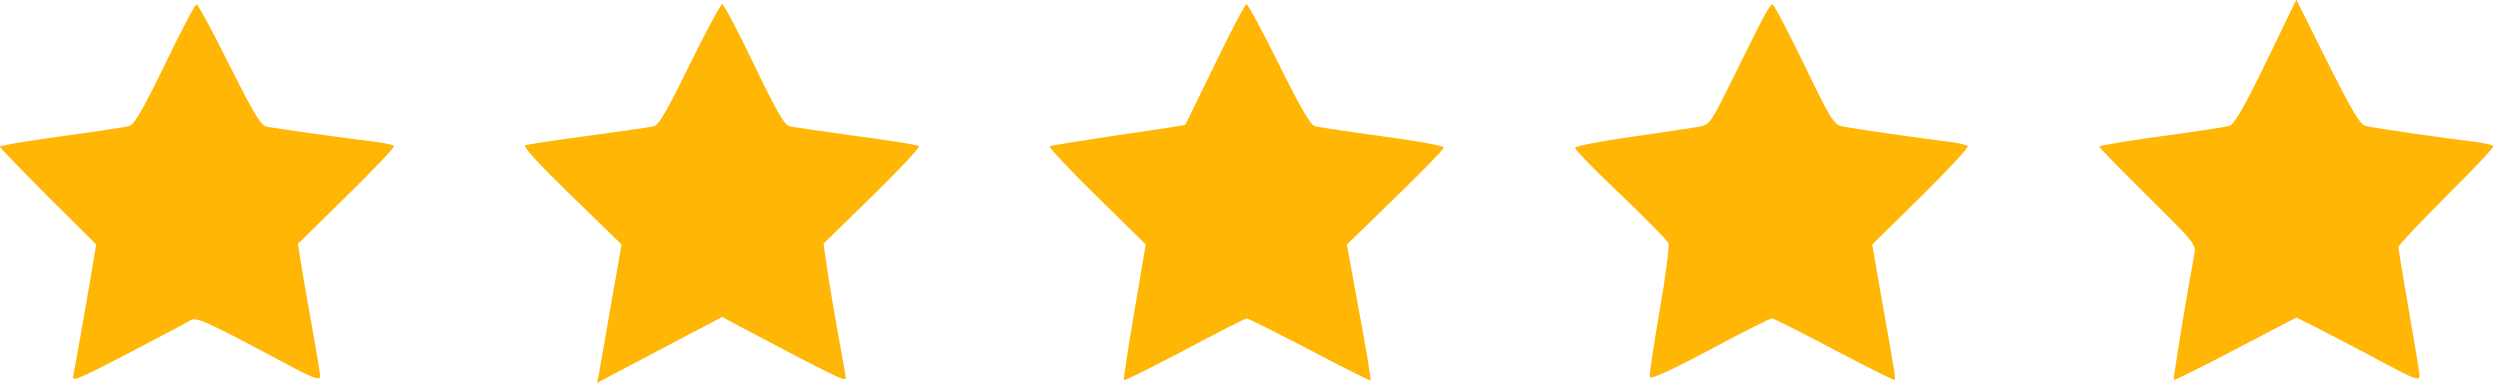 <svg xmlns="http://www.w3.org/2000/svg" viewBox="0 0 825.48 126.816">
<g transform="translate(-41.001,161) scale(0.095,-0.095)"
fill="#ffb605" stroke="none">
<path d="M8308 1479 c-82 -168 -111 -217 -129 -222 -13 -4 -119 -20 -237 -36
-118 -16 -214 -32 -214 -36 0 -3 76 -81 169 -173 166 -164 168 -167 161 -203
-25 -133 -74 -432 -71 -435 2 -2 99 46 215 107 l211 110 86 -43 c46 -24 143
-74 213 -112 113 -60 129 -66 129 -47 0 11 -17 114 -37 227 -20 114 -36 213
-36 220 0 6 75 86 167 178 92 91 166 169 163 173 -3 4 -32 11 -65 15 -97 11
-353 48 -379 55 -19 4 -47 51 -133 222 l-108 217 -105 -217z"/>
<path d="M1005 1471 c-77 -158 -107 -210 -124 -214 -13 -4 -119 -20 -237 -36
-117 -16 -213 -32 -213 -36 0 -3 75 -81 167 -173 l168 -167 -36 -212 c-20
-117 -40 -225 -43 -240 -7 -27 2 -24 191 74 109 57 206 108 216 115 20 12 61
-7 321 -146 110 -59 129 -65 129 -48 0 11 -12 83 -26 160 -14 77 -31 176 -38
219 l-13 80 169 166 c93 91 167 169 165 174 -3 4 -32 11 -66 15 -94 11 -352
47 -378 53 -19 4 -46 50 -129 215 -57 116 -109 210 -113 210 -5 0 -55 -94
-110 -209z"/>
<path d="M2829 1471 c-76 -157 -108 -211 -124 -215 -12 -3 -114 -18 -227 -33
-113 -15 -212 -30 -220 -33 -11 -3 39 -58 159 -175 l175 -170 -35 -199 c-19
-110 -38 -218 -42 -241 l-8 -41 119 63 c66 35 164 86 218 115 l98 51 59 -32
c336 -177 370 -194 370 -180 0 8 -12 76 -26 150 -13 75 -31 177 -38 226 l-13
91 170 166 c93 91 166 169 162 173 -5 4 -103 20 -219 35 -115 16 -220 31 -232
34 -17 4 -46 55 -123 215 -55 115 -105 209 -110 209 -6 0 -56 -94 -113 -209z"/>
<path d="M4655 1473 c-56 -114 -102 -210 -104 -212 -2 -2 -107 -18 -234 -36
-127 -19 -234 -36 -237 -39 -3 -4 70 -82 164 -174 l170 -167 -40 -234 c-22
-129 -38 -236 -36 -238 2 -2 97 45 211 105 114 61 211 110 216 110 5 0 103
-49 218 -109 115 -61 211 -108 212 -107 3 3 -14 105 -62 363 l-20 110 168 163
c93 90 169 168 169 174 0 6 -94 23 -214 39 -117 16 -222 32 -234 35 -15 4 -51
65 -125 215 -57 115 -108 209 -113 209 -5 0 -54 -93 -109 -207z"/>
<path d="M6556 1625 c-16 -30 -63 -125 -105 -210 -75 -151 -77 -154 -116 -161
-22 -4 -127 -20 -234 -35 -106 -15 -194 -32 -195 -38 -1 -6 70 -79 158 -162
88 -84 163 -160 167 -170 3 -9 -10 -115 -31 -234 -21 -120 -36 -224 -34 -231
2 -9 73 23 208 95 112 60 210 109 216 109 6 0 104 -49 217 -109 114 -60 208
-107 210 -105 4 4 1 22 -51 314 l-27 157 169 166 c93 92 166 171 163 175 -2 5
-32 12 -65 16 -85 10 -338 46 -373 54 -27 5 -41 28 -131 215 -56 115 -105 209
-110 209 -4 0 -21 -25 -36 -55z"/>
</g>
</svg>
